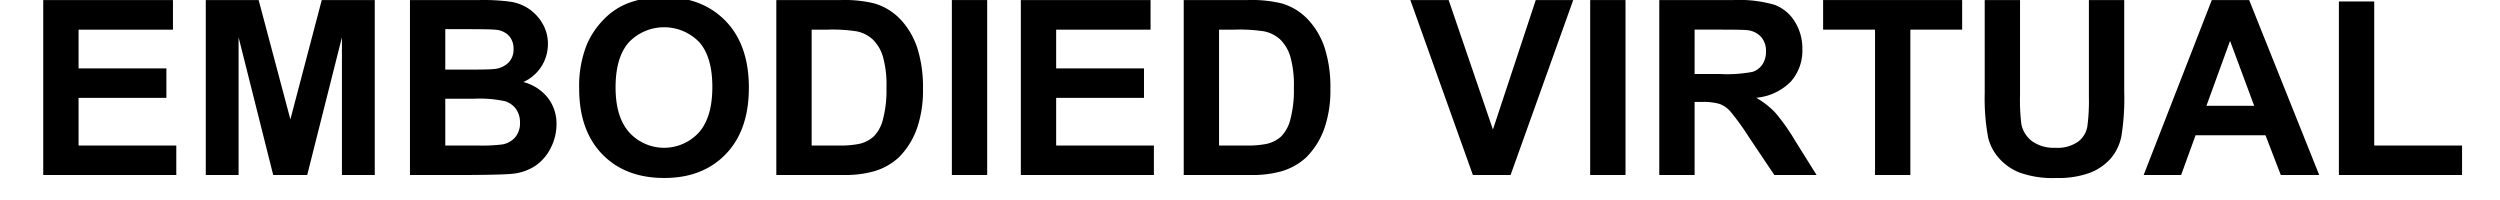 <svg id="Ebene_1" data-name="Ebene 1" xmlns="http://www.w3.org/2000/svg" width="173.214mm" height="13.856mm" viewBox="0 0 491 39.276"><title>S1-BAID-01</title><path d="M8.492,34.367V.008H33.969v5.812H15.43V13.438h17.25v5.789h-17.25v9.352H34.625v5.789Z"/><path d="M40.414,34.367V.008H50.797l6.234,23.438L63.195.008H73.602V34.367H67.156V7.321L60.336,34.367H53.656L46.859,7.321V34.367Z"/><path d="M80.516.008H94.25a39.676,39.676,0,0,1,6.082.34,8.936,8.936,0,0,1,3.586,1.418,8.819,8.819,0,0,1,2.637,2.871,7.779,7.779,0,0,1,1.055,4.02,8.145,8.145,0,0,1-4.828,7.453,9.042,9.042,0,0,1,4.828,3.117,8.274,8.274,0,0,1,1.688,5.18A10.212,10.212,0,0,1,108.207,28.965a9.182,9.182,0,0,1-2.977,3.539,9.831,9.831,0,0,1-4.652,1.629q-1.734.188-8.367.234H80.516Zm6.938,5.719v7.945H92q4.055,0,5.039-.117a4.586,4.586,0,0,0,2.801-1.23,3.628,3.628,0,0,0,1.02-2.684A3.77,3.77,0,0,0,99.98,7.051a3.979,3.979,0,0,0-2.613-1.207q-1.031-.117-5.93-.117Zm0,13.664v9.188H93.875a31.385,31.385,0,0,0,4.758-.211,4.299,4.299,0,0,0,2.52-1.371,4.22,4.22,0,0,0,.973-2.918,4.482,4.482,0,0,0-.75-2.625A4.239,4.239,0,0,0,99.207,19.883a23.567,23.567,0,0,0-6.152-.492Z"/><path d="M113.75,17.399a21.853,21.853,0,0,1,1.57-8.812,16.171,16.171,0,0,1,3.199-4.711A13.377,13.377,0,0,1,122.961.781a18.863,18.863,0,0,1,7.406-1.359q7.594,0,12.152,4.711t4.559,13.102q0,8.32-4.523,13.02t-12.094,4.699q-7.664,0-12.188-4.676T113.75,17.399Zm7.148-.234q0,5.836,2.695,8.848a9.266,9.266,0,0,0,13.652.023q2.66-2.988,2.66-8.965,0-5.906-2.59-8.812a9.595,9.595,0,0,0-13.793.035Q120.898,11.235,120.898,17.164Z"/><path d="M152.469.008h12.68a24.76,24.76,0,0,1,6.539.656,11.49,11.49,0,0,1,5.18,3.164,15.011,15.011,0,0,1,3.281,5.566,25.357,25.357,0,0,1,1.125,8.121,22.581,22.581,0,0,1-1.055,7.312,15.149,15.149,0,0,1-3.68,6.07,12.196,12.196,0,0,1-4.875,2.742,20.989,20.989,0,0,1-6.141.727H152.469Zm6.938,5.812V28.578h5.18a18.902,18.902,0,0,0,4.195-.328,6.403,6.403,0,0,0,2.801-1.43,7.275,7.275,0,0,0,1.816-3.316,22.415,22.415,0,0,0,.703-6.293,20.526,20.526,0,0,0-.703-6.117,7.862,7.862,0,0,0-1.969-3.328,6.602,6.602,0,0,0-3.211-1.617,31.454,31.454,0,0,0-5.695-.328Z"/><path d="M186.945,34.367V.008h6.938V34.367Z"/><path d="M200.492,34.367V.008h25.477v5.812H207.43V13.438h17.25v5.789h-17.25v9.352H226.625v5.789Z"/><path d="M232.484.008h12.68a24.76,24.76,0,0,1,6.539.656,11.49,11.49,0,0,1,5.18,3.164,15.011,15.011,0,0,1,3.281,5.566,25.357,25.357,0,0,1,1.125,8.121,22.582,22.582,0,0,1-1.055,7.312,15.149,15.149,0,0,1-3.68,6.07,12.196,12.196,0,0,1-4.875,2.742,20.989,20.989,0,0,1-6.141.727H232.484Zm6.938,5.812V28.578h5.18a18.903,18.903,0,0,0,4.195-.328,6.403,6.403,0,0,0,2.801-1.43,7.275,7.275,0,0,0,1.816-3.316,22.415,22.415,0,0,0,.703-6.293,20.526,20.526,0,0,0-.703-6.117,7.862,7.862,0,0,0-1.969-3.328,6.602,6.602,0,0,0-3.211-1.617,31.454,31.454,0,0,0-5.695-.328Z"/><path d="M289.273,34.367,276.992.008h7.523l8.695,25.43L301.625.008h7.359L296.68,34.367Z"/><path d="M312.312,34.367V.008H319.25V34.367Z"/><path d="M325.883,34.367V.008h14.602a24.992,24.992,0,0,1,8.004.926,7.896,7.896,0,0,1,3.996,3.293,9.898,9.898,0,0,1,1.5,5.414,9.172,9.172,0,0,1-2.273,6.387,10.918,10.918,0,0,1-6.797,3.176,16.185,16.185,0,0,1,3.715,2.883,39.159,39.159,0,0,1,3.949,5.578l4.195,6.703h-8.297l-5.016-7.477A48.499,48.499,0,0,0,339.805,21.84a5.324,5.324,0,0,0-2.086-1.43,11.434,11.434,0,0,0-3.492-.387h-1.406V34.367Zm6.938-19.828h5.133a26.506,26.506,0,0,0,6.234-.422,3.736,3.736,0,0,0,1.945-1.453,4.474,4.474,0,0,0,.703-2.578,4.12,4.12,0,0,0-.926-2.801,4.248,4.248,0,0,0-2.613-1.348q-.844-.117-5.062-.117h-5.414Z"/><path d="M368.258,34.367V5.821H358.062V.008h27.305v5.812H375.195V34.367Z"/><path d="M389.797.008h6.938V18.617a38.601,38.601,0,0,0,.258,5.742,5.564,5.564,0,0,0,2.121,3.387,7.389,7.389,0,0,0,4.582,1.277,6.991,6.991,0,0,0,4.453-1.207,4.769,4.769,0,0,0,1.805-2.965,38.656,38.656,0,0,0,.305-5.836V.008h6.938V18.055a46.371,46.371,0,0,1-.562,8.742,9.676,9.676,0,0,1-2.074,4.312,10.48,10.48,0,0,1-4.043,2.801,17.587,17.587,0,0,1-6.609,1.043,19.03,19.03,0,0,1-7.465-1.137,10.675,10.675,0,0,1-4.02-2.953,9.466,9.466,0,0,1-1.945-3.809,41.73,41.73,0,0,1-.68-8.719Z"/><path d="M455.492,34.367h-7.547l-3-7.805H431.211L428.375,34.367h-7.359L434.398.008h7.336ZM442.719,20.774l-4.734-12.75-4.641,12.75Z"/><path d="M459.359,34.367V.289h6.938V28.578h17.25v5.789Z"/></svg>